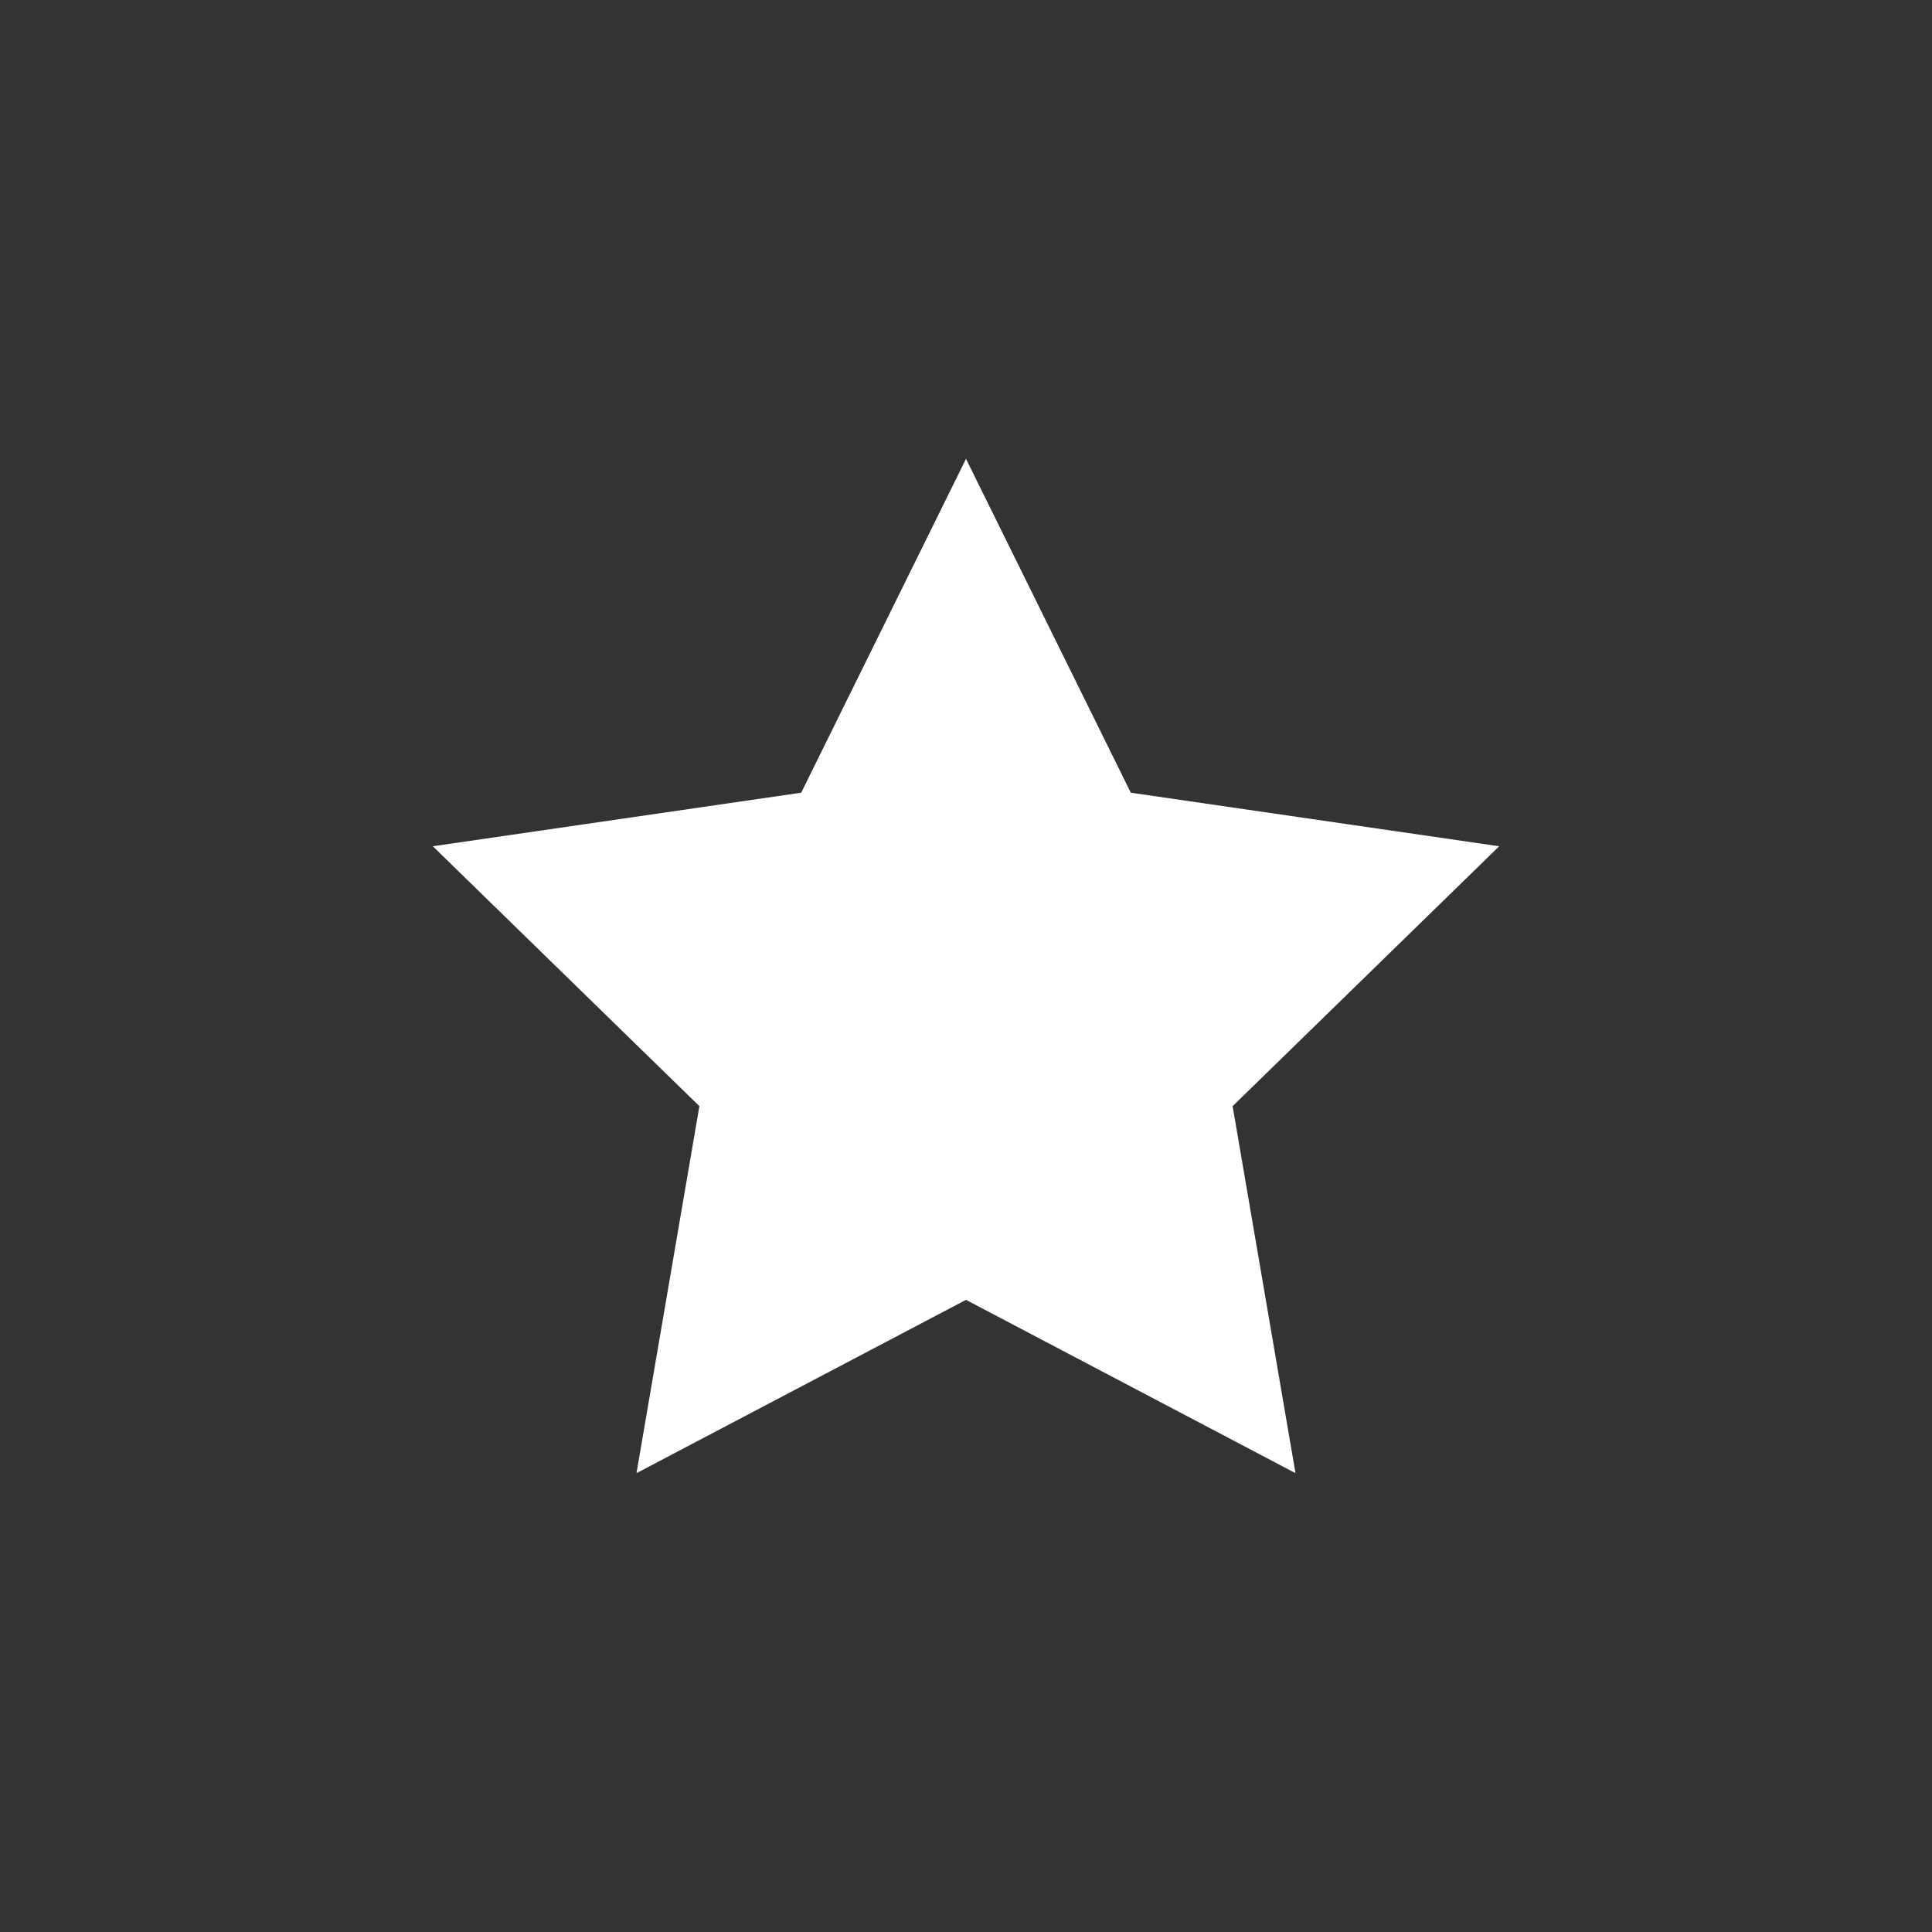 <svg width="40" height="40" viewBox="0 0 40 40" fill="none" xmlns="http://www.w3.org/2000/svg">
<rect x="0" y="0" width="40" height="40" fill="#333333" stroke="none"/>
<path d="M20 9.5L16.588 16.412L8.961 17.521L14.48 22.902L13.178 30.5L20 26.912L26.822 30.5L25.52 22.902L31.039 17.521L23.412 16.412L20 9.5Z" fill="white"/>
</svg>
